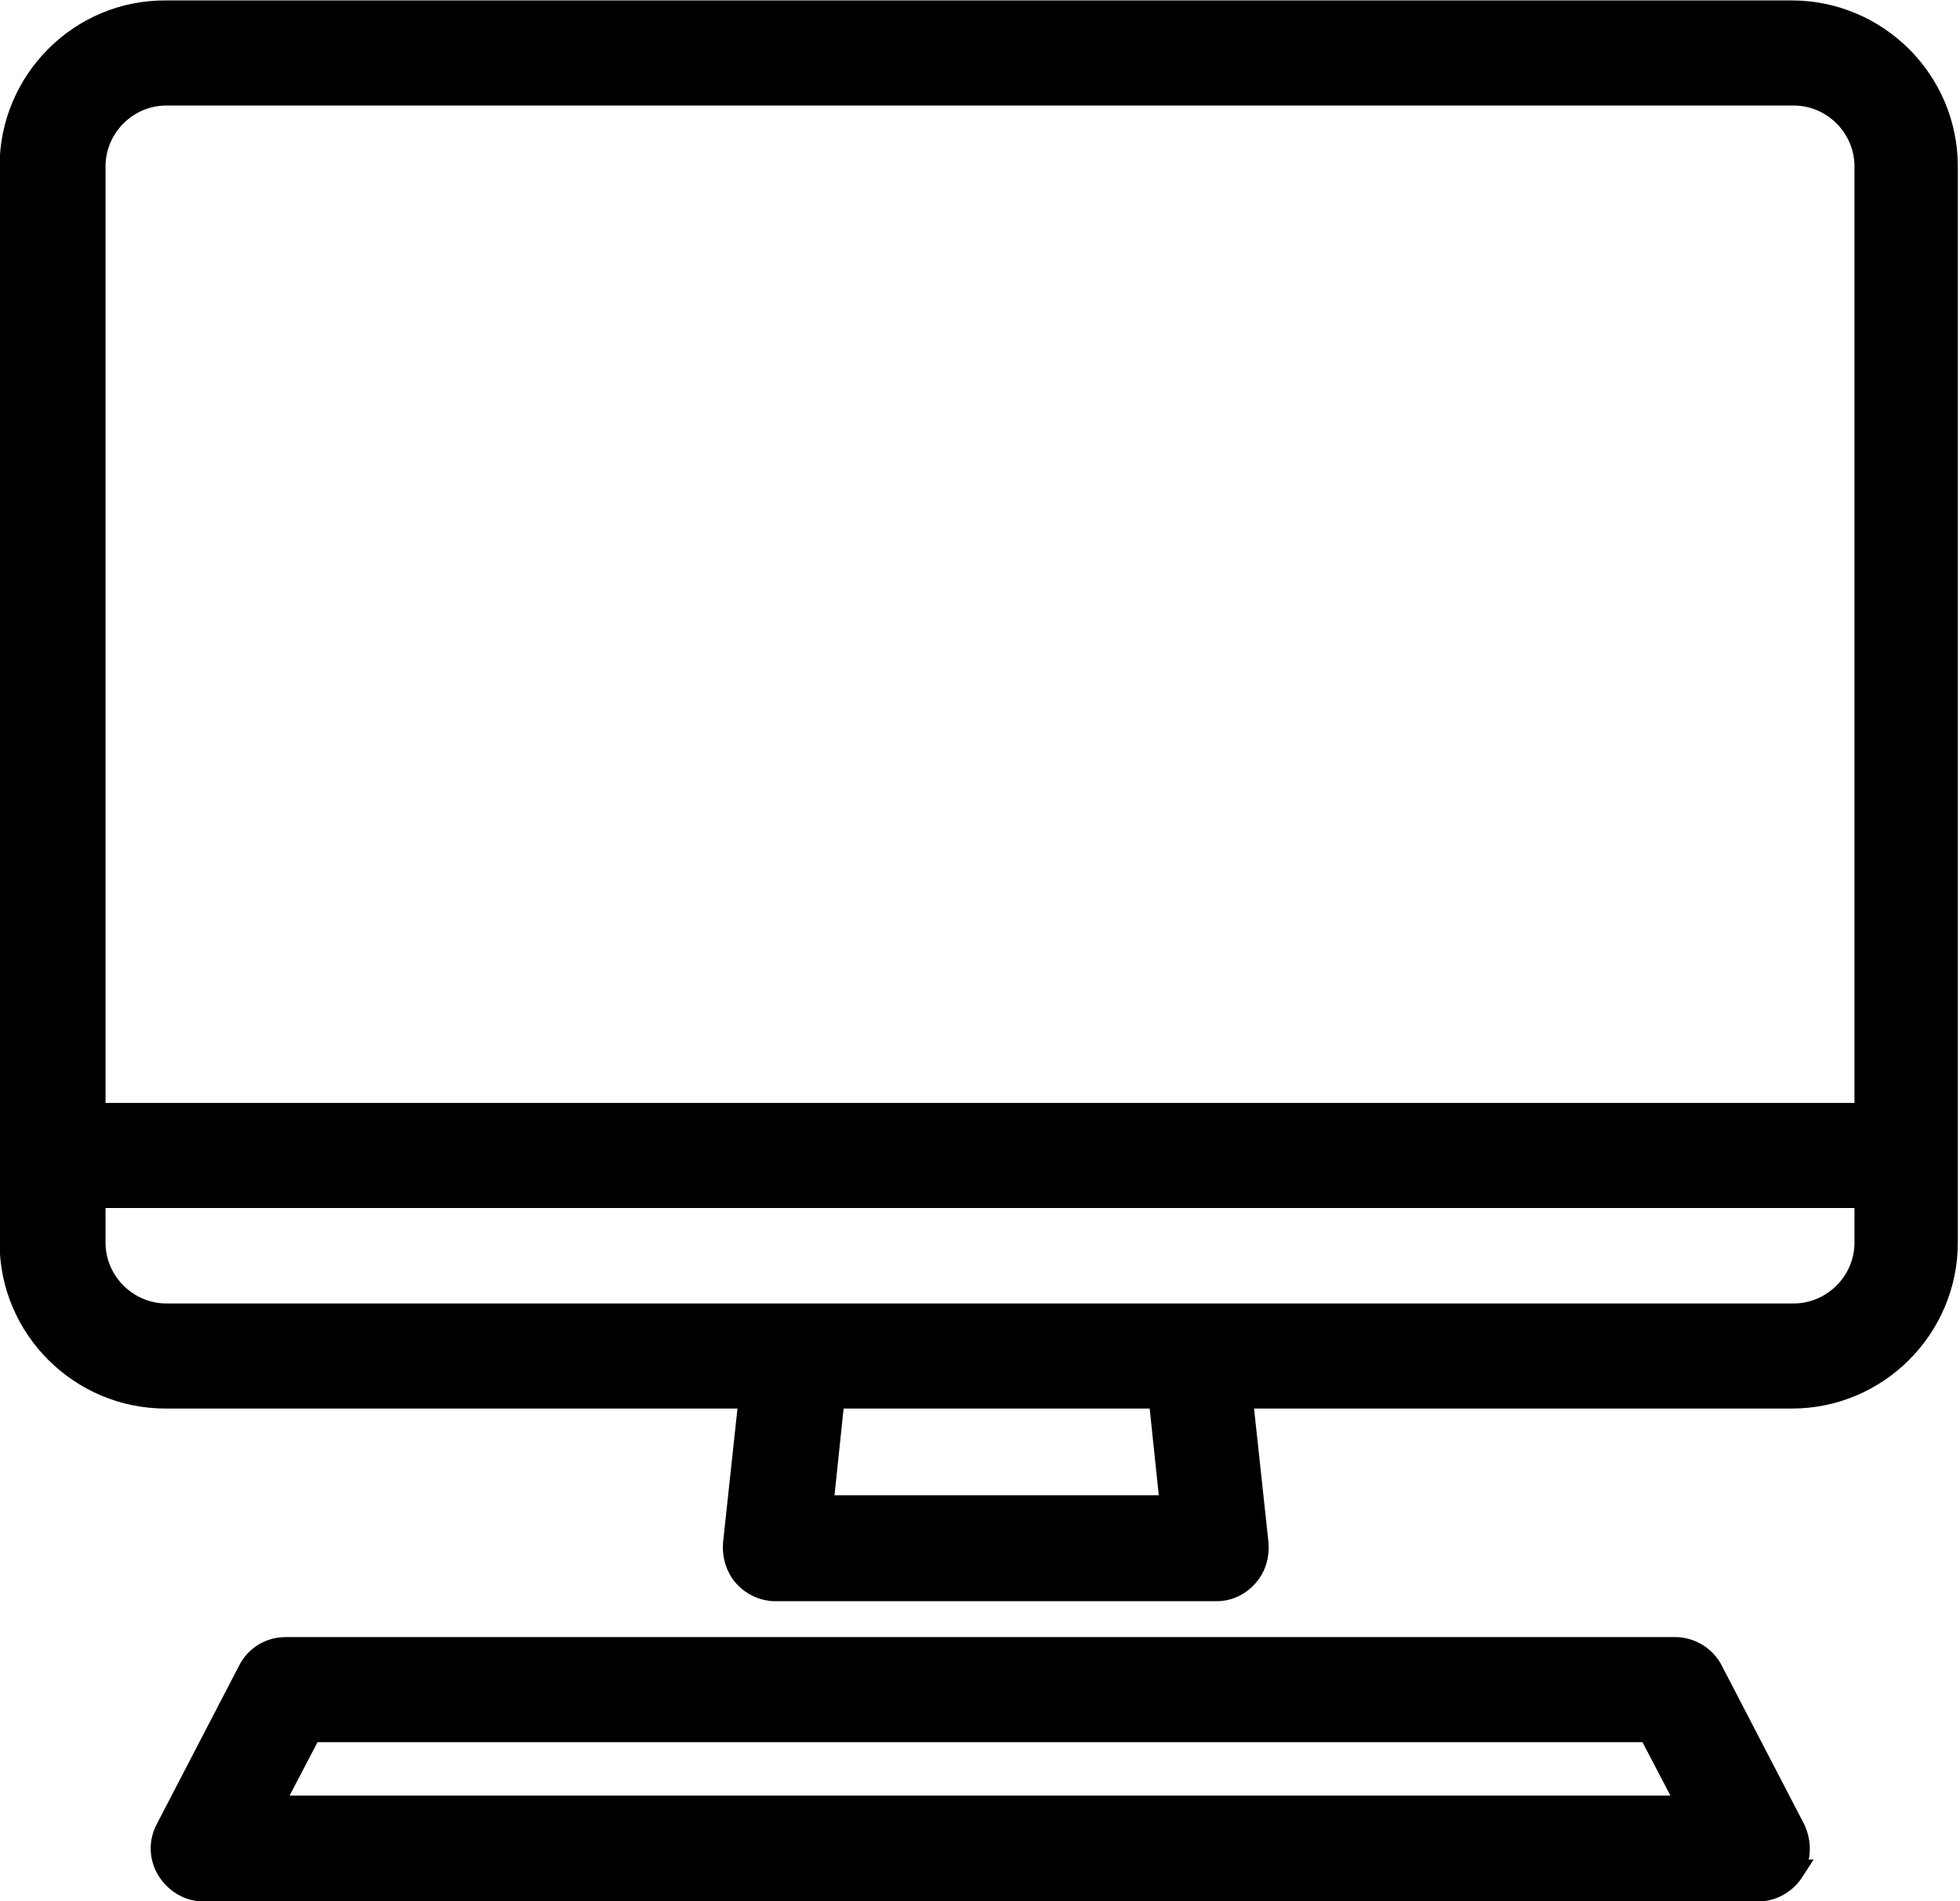 <?xml version="1.0" encoding="UTF-8"?> <svg xmlns="http://www.w3.org/2000/svg" id="Layer_2" data-name="Layer 2" viewBox="0 0 22.38 21.71"><defs><style> .cls-1 { stroke: #000; stroke-miterlimit: 10; stroke-width: .25px; } </style></defs><g id="Layer_1-2" data-name="Layer 1"><g><path class="cls-1" d="M8.56,15.96l-.18,1.67c-.01.13.03.27.12.37.09.1.22.16.35.16h5.04c.14,0,.26-.06.35-.16.09-.1.13-.23.12-.37l-.18-1.67h6.28c.98,0,1.77-.8,1.77-1.77V1.9c0-.98-.8-1.77-1.77-1.77H1.9C.92.12.12.92.12,1.9v12.29c0,.98.8,1.77,1.77,1.77h6.66ZM13.37,17.2h-3.98l.13-1.24h3.72l.13,1.24ZM1.9,1.08h18.58c.45,0,.82.37.82.82v10.82H1.08V1.9c0-.45.37-.82.82-.82ZM1.08,14.19v-.52h20.22v.52c0,.45-.37.82-.82.82H1.9c-.45,0-.82-.37-.82-.82Z"></path><path class="cls-1" d="M20.47,21.36c.09-.14.09-.32.02-.47l-.94-1.81c-.08-.16-.25-.26-.42-.26H3.26c-.18,0-.34.1-.42.26l-.94,1.81c-.08.15-.07.33.02.47s.24.23.41.23h17.74c.17,0,.32-.09.41-.23ZM3.1,20.63l.45-.86h15.28l.45.86H3.1Z"></path></g></g></svg> 